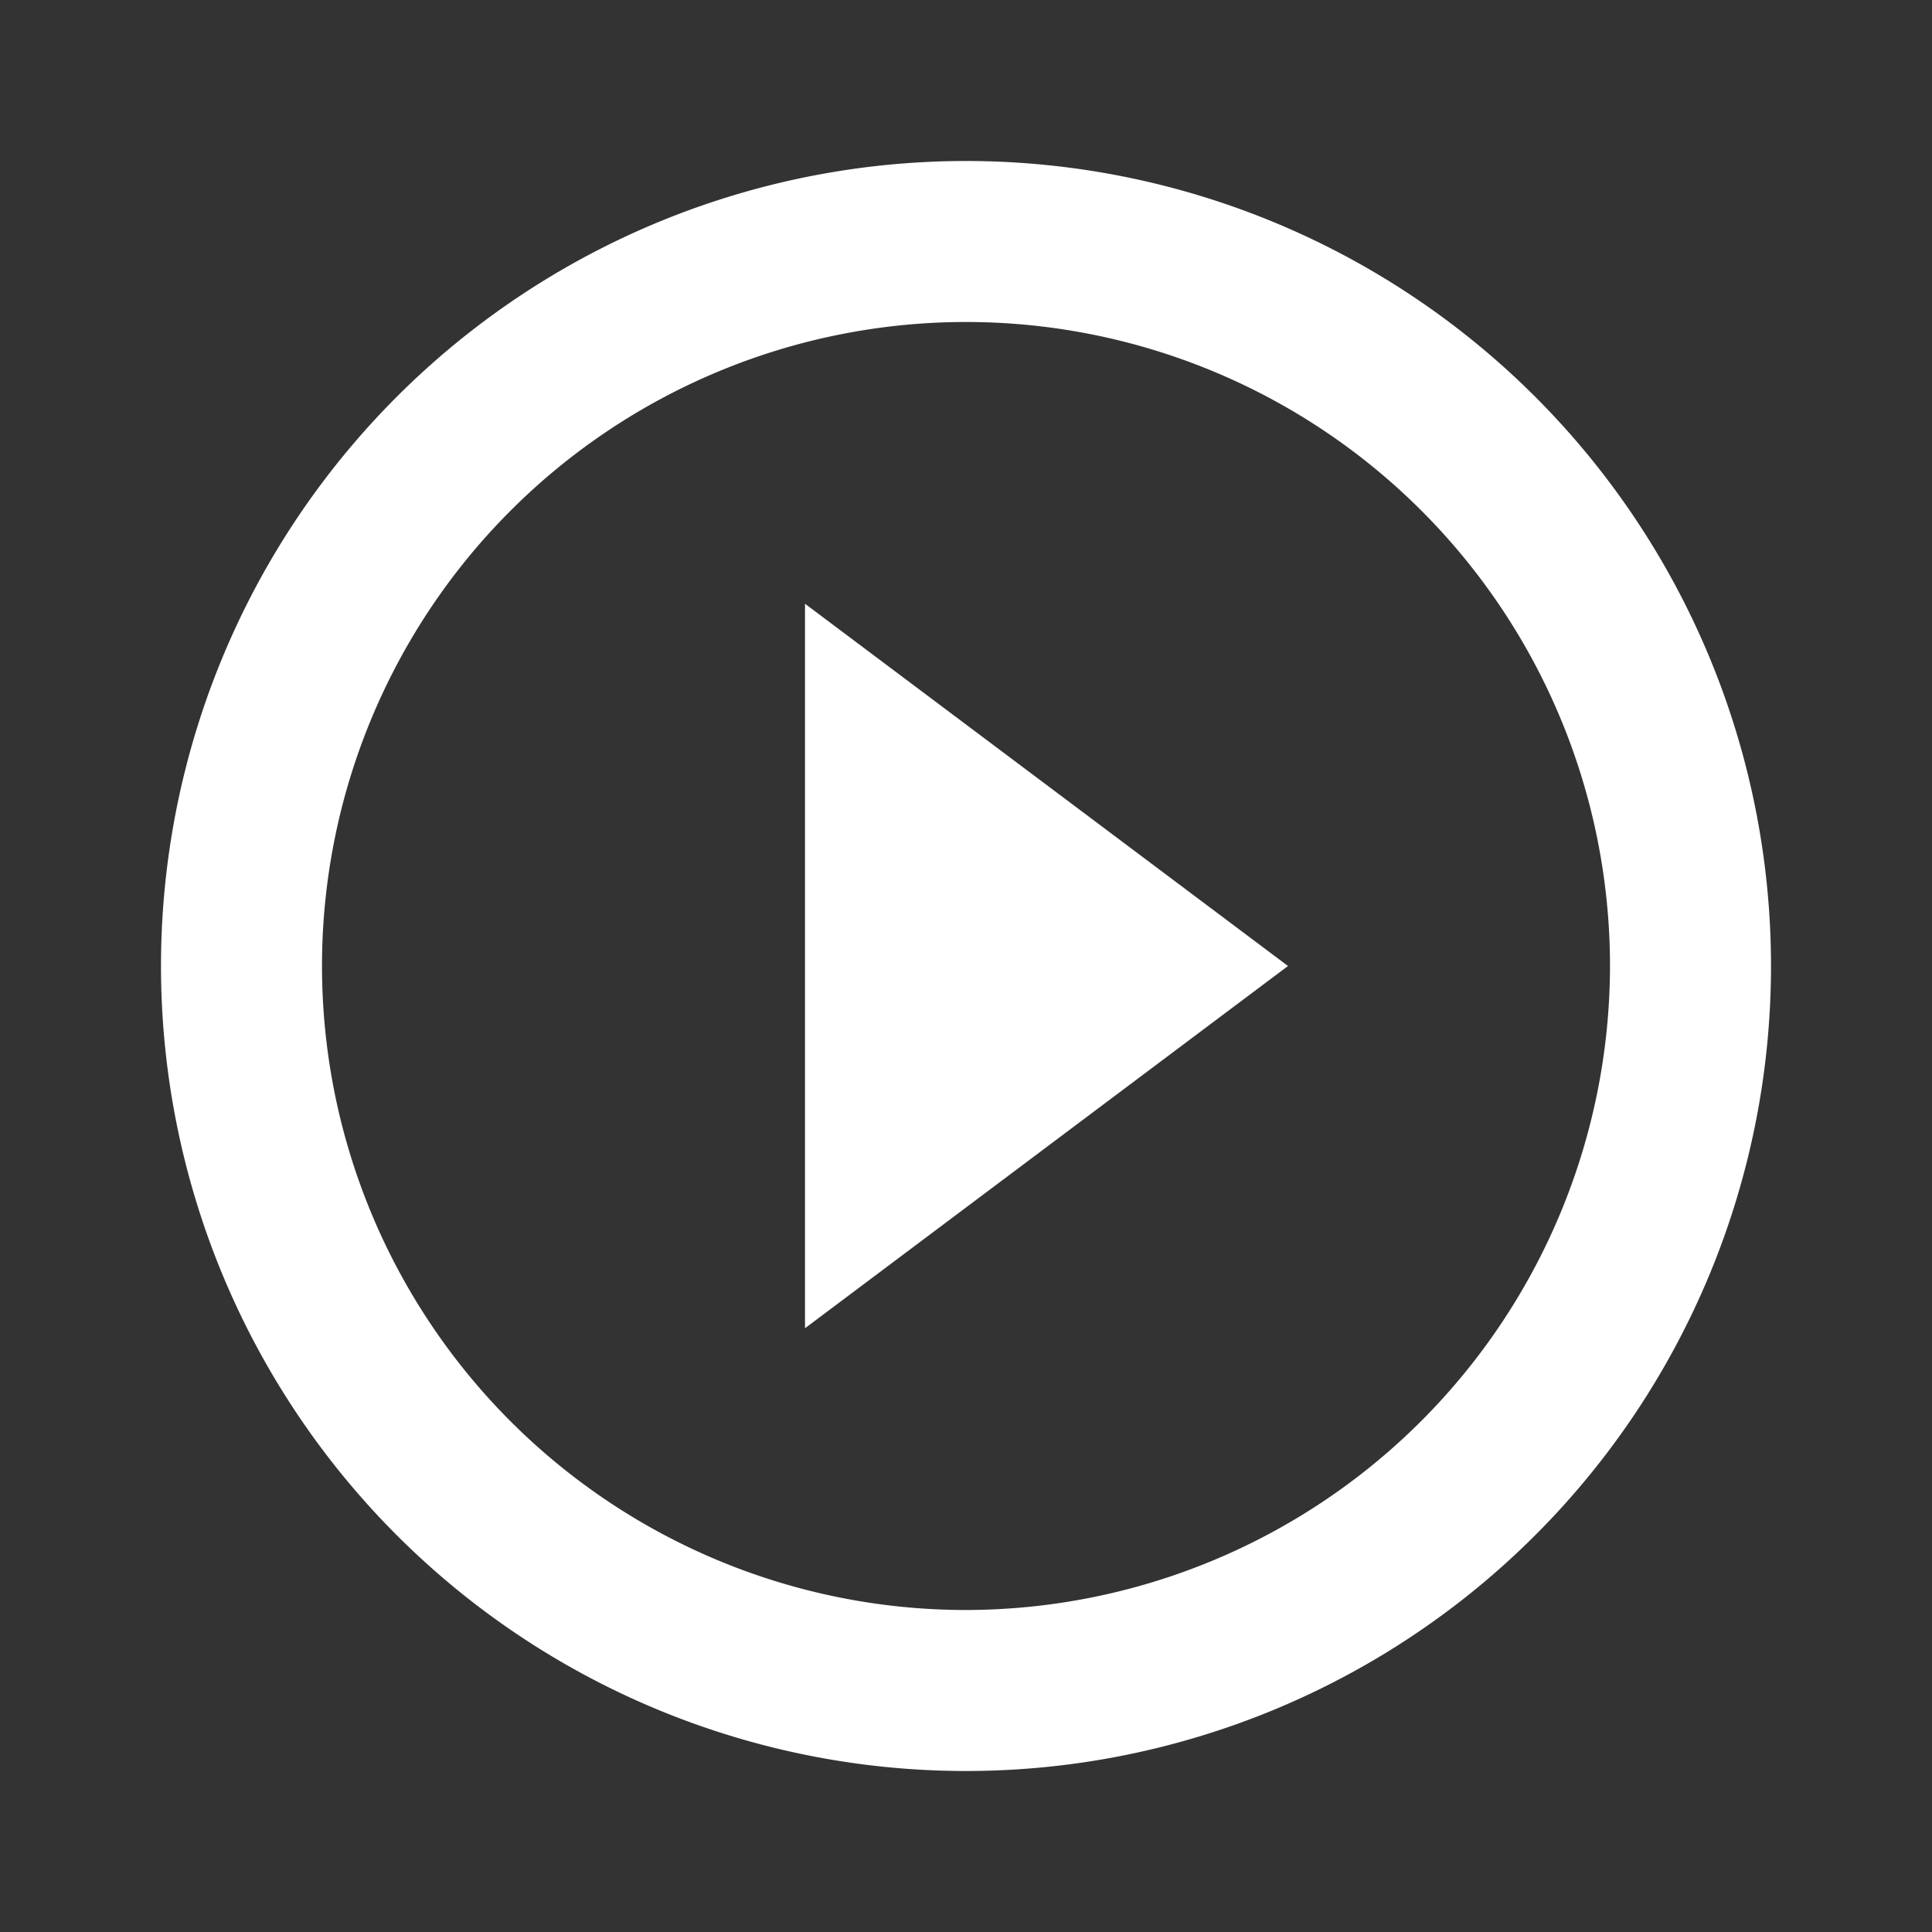 <svg xmlns="http://www.w3.org/2000/svg" width="24" height="24" viewBox="0 0 24 24">
    <rect x="0" y="0" width="24" height="24" fill="#333333" stroke="none"/>
    <defs>
        <style>.a{fill:none;}.b{fill:#fff;}</style>
    </defs>
    <path class="a" d="M0,0H24V24H0Z"/>
    <path class="b"
          d="M10,16.5,16,12,10,7.5ZM12,2A10,10,0,1,0,22,12,10,10,0,0,0,12,2Zm0,18a8,8,0,1,1,8-8A8.011,8.011,0,0,1,12,20Z"/>
</svg>